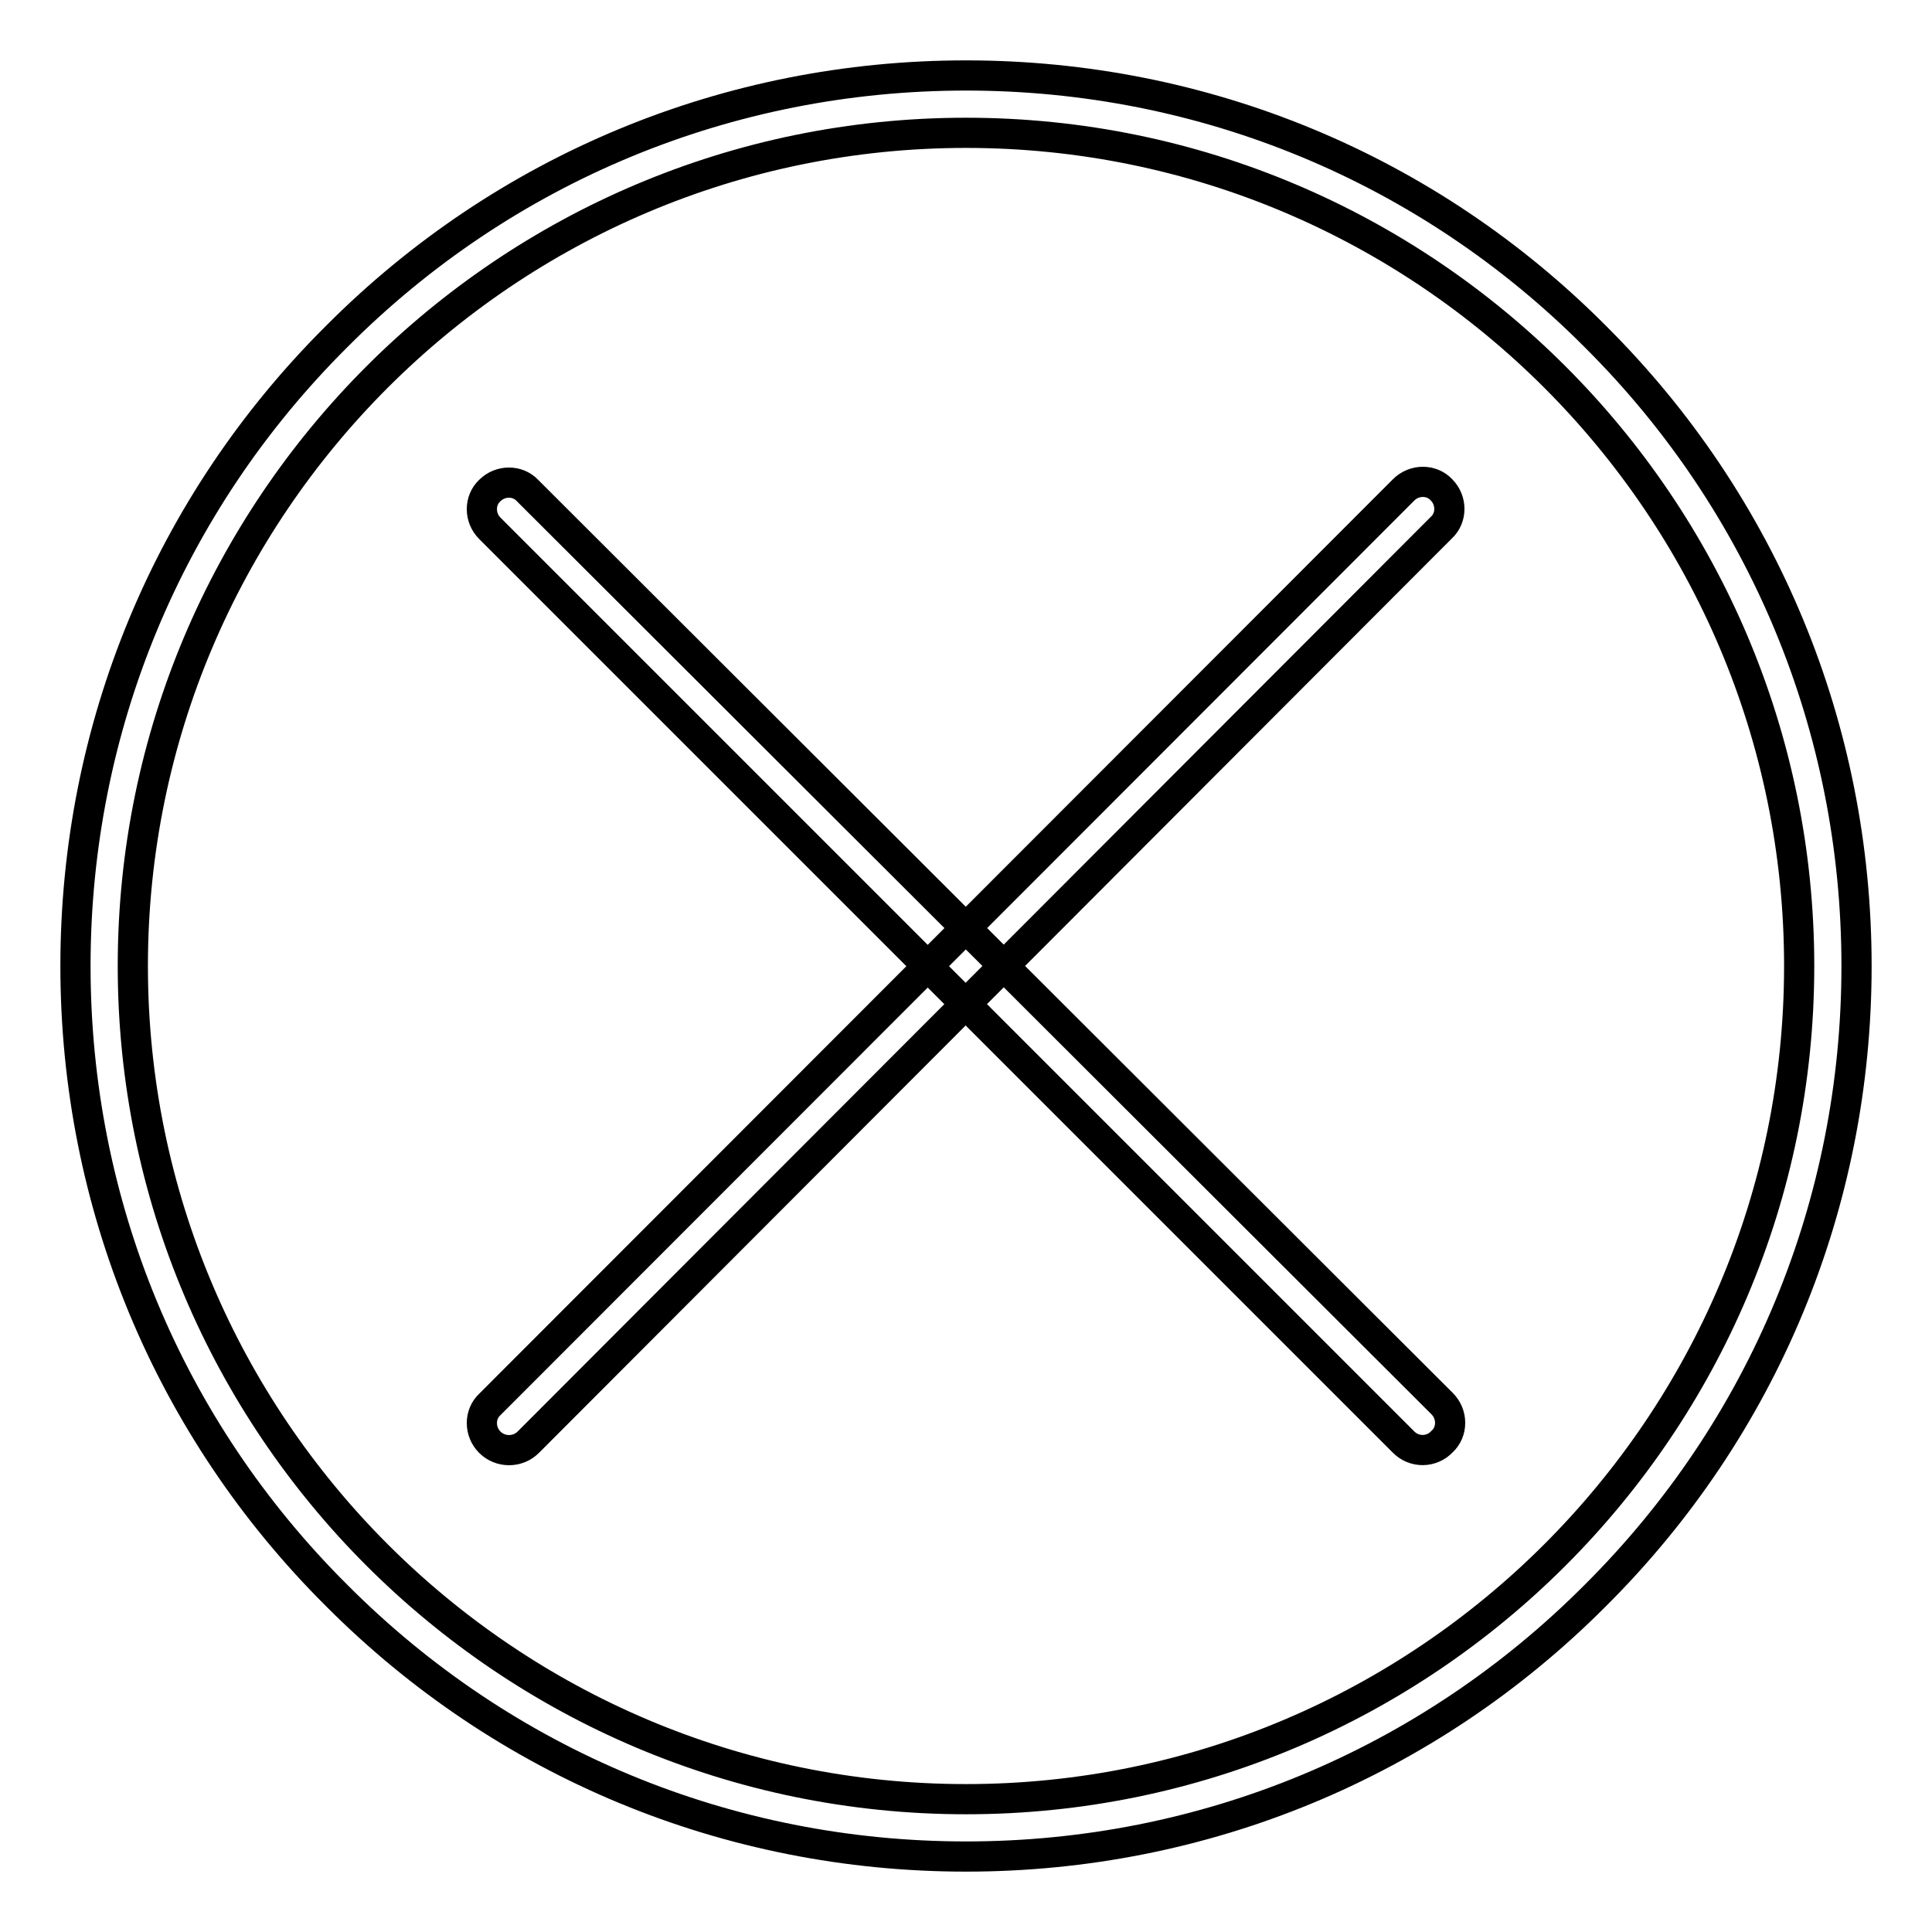 <?xml version="1.0" encoding="utf-8"?>
<!-- Svg Vector Icons : http://www.onlinewebfonts.com/icon -->
<!DOCTYPE svg PUBLIC "-//W3C//DTD SVG 1.1//EN" "http://www.w3.org/Graphics/SVG/1.1/DTD/svg11.dtd">
<svg version="1.1" xmlns="http://www.w3.org/2000/svg" xmlns:xlink="http://www.w3.org/1999/xlink" x="0px" y="0px" viewBox="0 0 256 256" enable-background="new 0 0 256 256" xml:space="preserve">
<g> <path stroke-width="4" fill-opacity="0" stroke="#000000"  d="M128,246c-31.5,0-61.2-12.3-83.4-34.6C22.3,189.2,10,159.5,10,128c0-31.5,12.3-61.2,34.6-83.4 C66.8,22.3,96.5,10,128,10s61.2,12.3,83.4,34.6C233.7,66.8,246,96.5,246,128c0,31.5-12.3,61.2-34.6,83.4 C189.2,233.7,159.5,246,128,246z M128,17.6C67.1,17.6,17.6,67.1,17.6,128S67.1,238.4,128,238.4S238.4,188.9,238.4,128 C238.4,67.1,188.9,17.6,128,17.6z"/> <path stroke-width="4" fill-opacity="0" stroke="#000000"  d="M186,191.1L64.9,70c-1.4-1.4-1.4-3.7,0-5c1.4-1.4,3.7-1.4,5,0L191.1,186c1.4,1.4,1.4,3.7,0,5 C189.7,192.5,187.4,192.5,186,191.1z"/> <path stroke-width="4" fill-opacity="0" stroke="#000000"  d="M64.9,191.1c-1.4-1.4-1.4-3.7,0-5L186,64.9c1.4-1.4,3.7-1.4,5,0c1.4,1.4,1.4,3.7,0,5L70,191.1 C68.6,192.5,66.3,192.5,64.9,191.1z"/></g>
</svg>